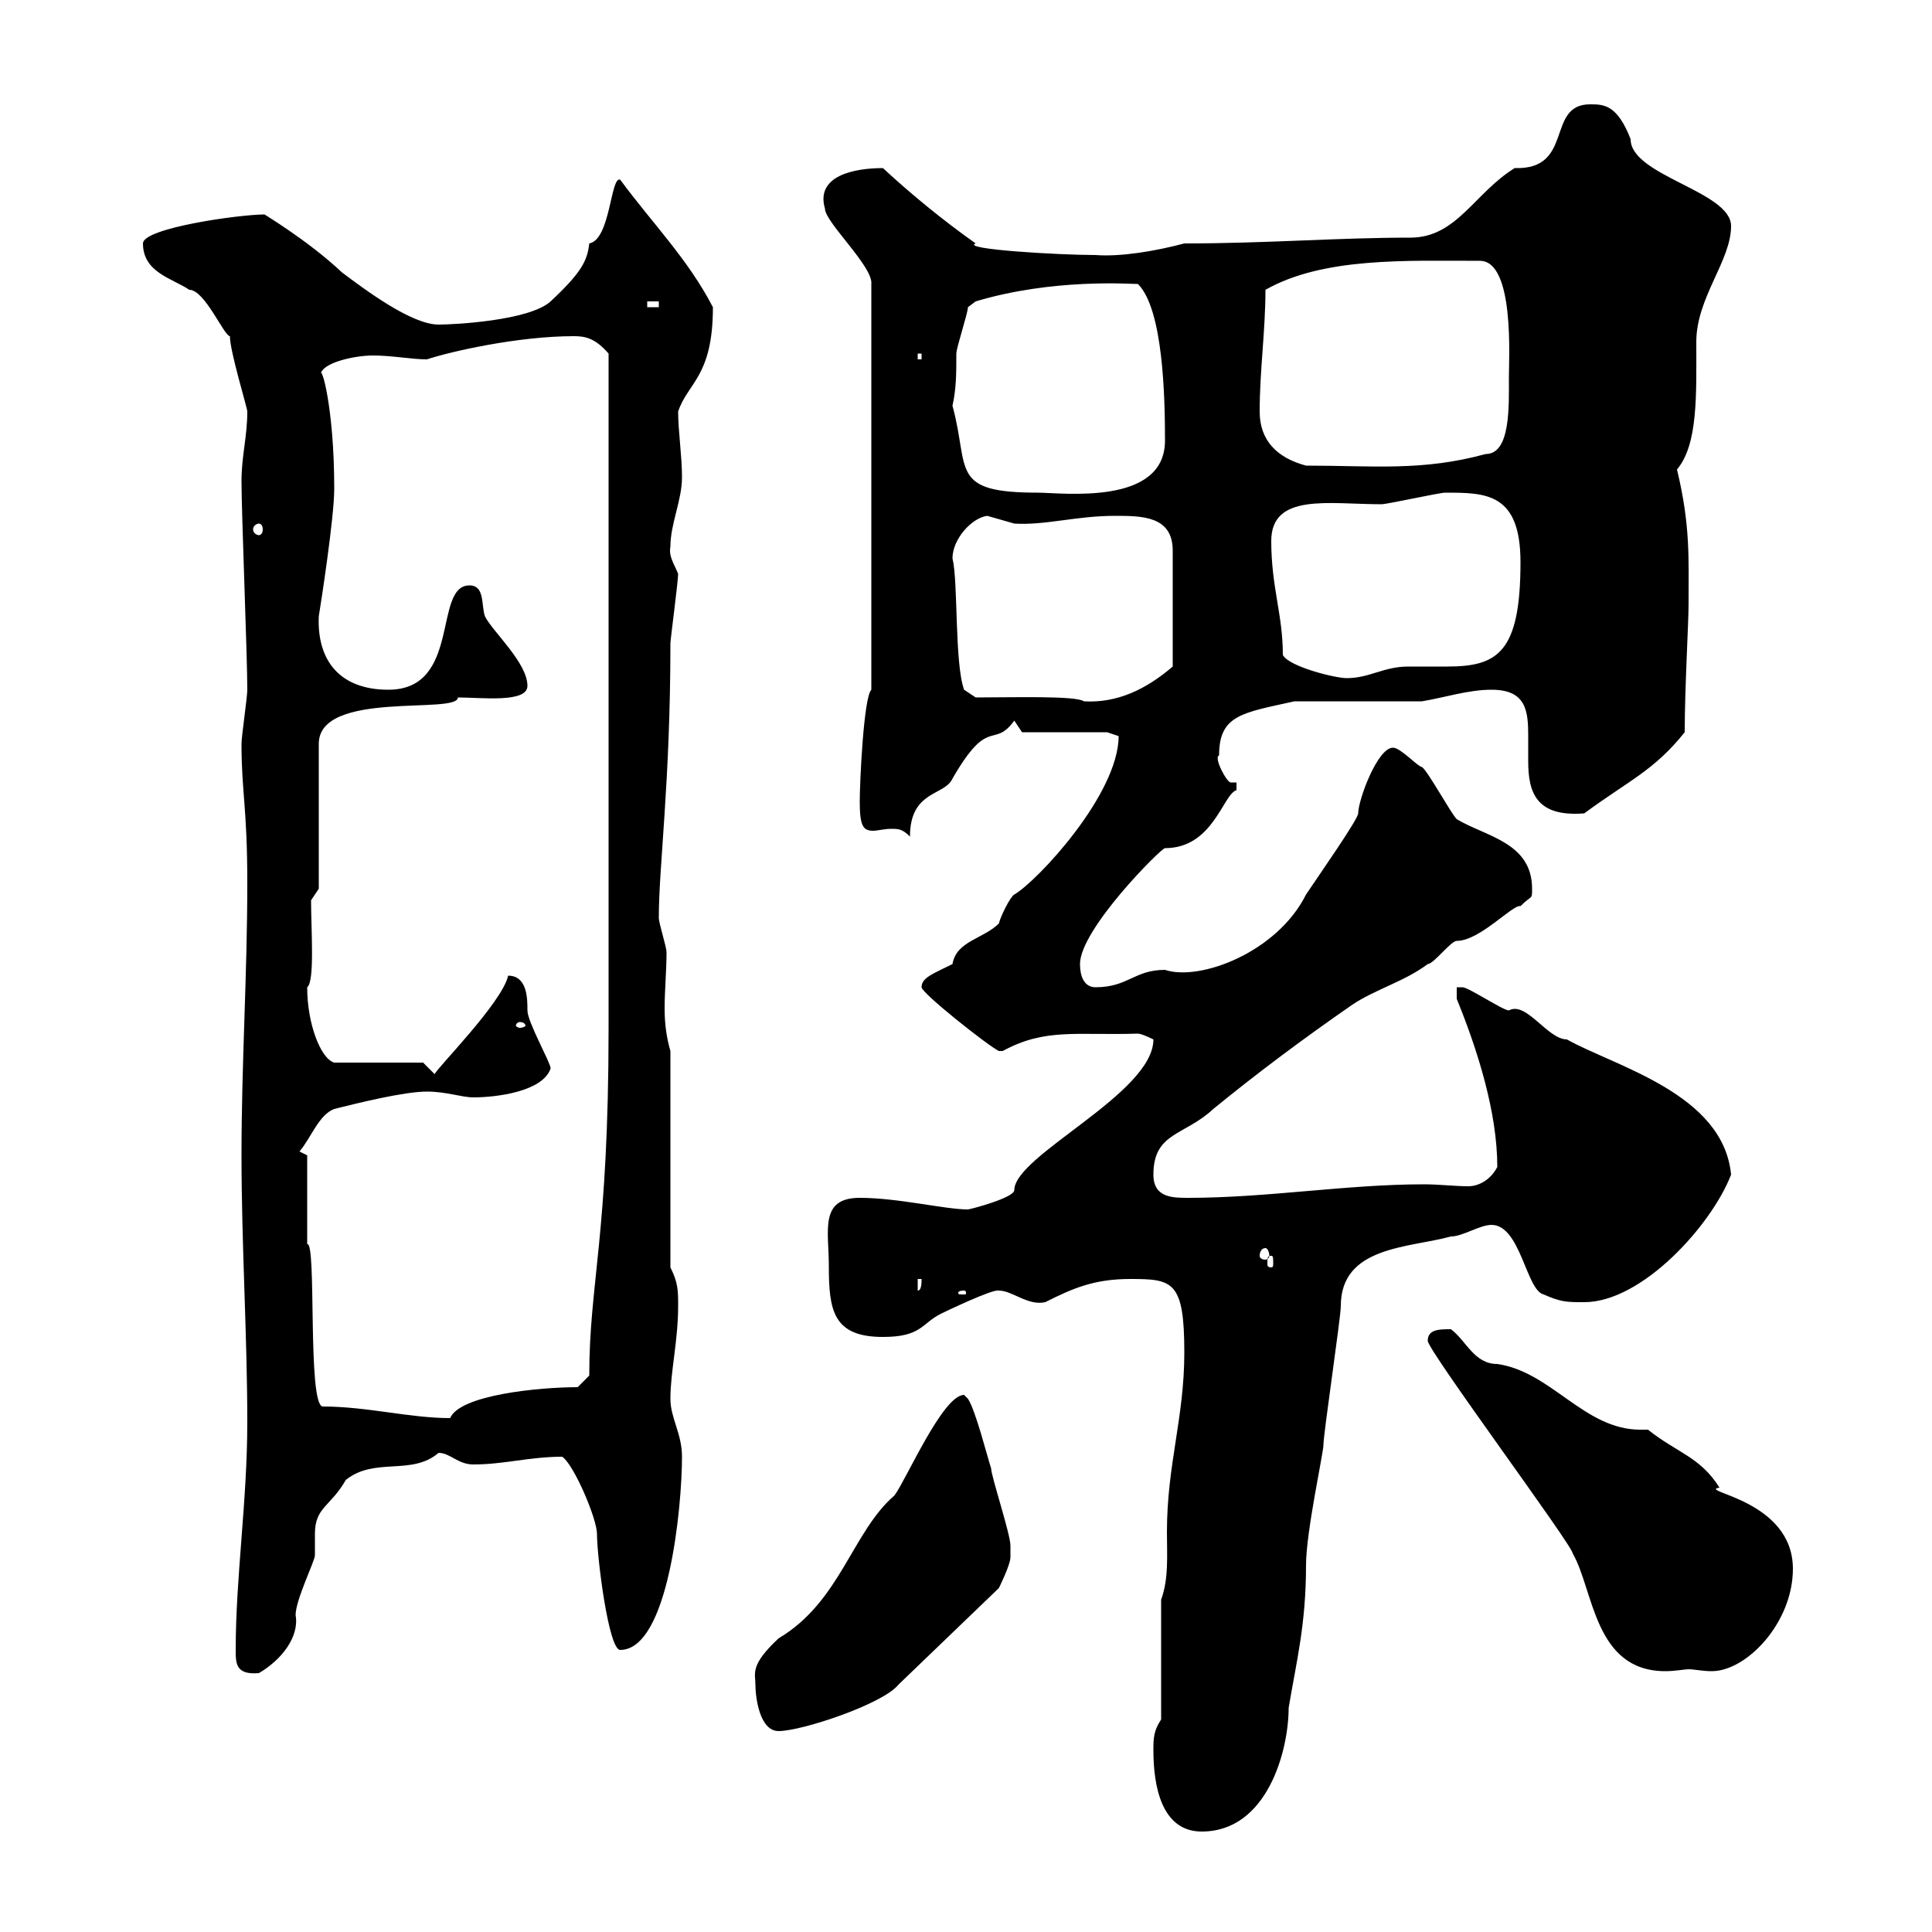<svg xmlns="http://www.w3.org/2000/svg" xmlns:xlink="http://www.w3.org/1999/xlink" width="300" height="300"><path d="M179.10 271.80C179.10 277.20 180.30 284.40 186.60 284.40C196.80 284.40 200.10 271.80 200.10 265.20C201.30 258 202.80 252.30 202.80 243C202.80 237.90 205.50 225.60 205.50 224.40C205.50 222.60 208.20 204.60 208.20 202.80C208.20 193.50 218.70 193.80 225.30 192C227.10 192 229.80 190.20 231.60 190.20C236.10 190.20 237 200.40 239.70 201C242.40 202.20 243.30 202.20 246 202.20C255 202.20 265.80 190.20 268.80 182.40C267.60 169.80 250.80 165.60 243.30 161.40C240.30 161.40 237 155.40 234.30 156.90C233.40 156.90 228 153.30 227.10 153.30C227.10 153.30 226.20 153.30 226.20 153.30L226.20 155.10C229.50 163.20 232.50 172.80 232.50 181.20C231.60 183 229.80 184.20 228 184.20C225.90 184.20 223.50 183.90 221.10 183.90C209.10 183.90 196.80 186 184.50 186C182.10 186 179.10 186 179.10 182.40C179.10 175.80 183.90 176.40 188.40 172.20C195 166.80 202.20 161.40 210 156C213.60 153.60 218.10 152.40 221.70 149.70C222.60 149.70 225.30 146.10 226.20 146.10C229.80 146.10 234.90 140.40 236.10 140.70C237.90 138.90 237.90 139.80 237.90 138C237.90 130.80 230.70 129.90 226.20 127.20C225.30 126.30 221.70 119.70 220.80 119.10C220.20 119.10 217.50 116.10 216.30 116.10C213.90 116.10 210.90 124.20 210.90 126.30C210.90 127.20 204.60 136.20 202.80 138.90C198.30 147.90 186.30 152.40 180.90 150.60C176.10 150.60 175.20 153.30 170.10 153.30C168.30 153.30 167.70 151.50 167.70 149.70C167.70 144.30 180.30 131.70 180.90 131.70C188.40 131.70 189.90 123.30 192 122.70C192 122.70 192 121.50 192 121.50L191.10 121.50C190.50 121.50 188.40 117.60 189.30 117.30C189.30 111 192.90 110.70 201 108.90L220.80 108.90C224.40 108.30 228 107.10 231.60 107.10C237 107.10 237.30 110.40 237.30 114.30C237.30 115.80 237.30 117.30 237.30 118.20C237.30 123 238.50 126.90 246 126.30C252.90 121.20 256.80 119.70 261.60 113.70C261.60 107.10 262.20 96.60 262.20 93.90C262.20 86.70 262.50 81.60 260.40 72.90C263.70 69 263.40 61.20 263.40 53.10C263.40 46.20 268.80 40.50 268.80 35.10C268.80 29.70 253.20 27.30 253.20 21.60C251.10 16.20 249 16.20 246.90 16.20C240 16.20 244.50 26.40 235.20 26.10C228.90 30 226.20 36.90 219 36.90C207.60 36.90 196.80 37.80 183.90 37.80C179.40 39 174 39.90 170.10 39.60C164.40 39.60 149.10 38.70 151.50 37.80C146.40 34.20 141.30 30 137.10 26.10C132.60 26.10 126.60 27.30 128.10 32.40C128.10 34.50 135.60 41.40 135.30 44.10L135.30 107.10C134.10 108.30 133.50 121.50 133.50 124.50C133.50 128.40 134.10 129 135.60 129C136.20 129 137.40 128.70 138.30 128.70C139.50 128.70 140.10 128.70 141.30 129.90C141.30 122.70 146.70 123.60 147.90 120.90C153.60 111 154.20 116.40 157.50 111.90L158.70 113.70L171.90 113.70C171.90 113.70 173.70 114.30 173.70 114.30C173.70 123.30 161.10 136.80 157.50 138.90C156.90 139.20 155.40 142.20 155.10 143.40C152.70 145.80 148.50 146.10 147.90 149.70C144.90 151.20 143.10 151.80 143.10 153.30C143.10 154.20 153.30 162.30 155.10 163.20C155.10 163.20 155.10 163.20 155.70 163.20C162.30 159.60 167.10 160.80 176.70 160.50C177.30 160.50 179.10 161.40 179.10 161.40C179.10 169.80 157.50 179.40 157.50 184.80C157.50 186 150.60 187.80 150.30 187.80C146.70 187.80 139.50 186 133.50 186C127.20 186 128.70 191.10 128.70 196.50C128.70 203.40 129.30 207.60 137.10 207.60C143.10 207.60 143.10 205.50 146.10 204C146.70 203.70 154.20 200.10 155.10 200.40C157.20 200.40 159.60 202.80 162.30 202.20C166.50 200.10 169.80 198.60 175.50 198.60C182.10 198.60 183.90 198.90 183.90 210C183.90 220.20 181.20 227.40 181.20 237.90C181.20 241.50 181.50 245.10 180.30 248.40L180.30 267C179.10 268.80 179.10 270 179.10 271.80ZM117.30 261.60C117.30 263.40 117.90 268.80 120.90 268.80C124.50 268.80 137.10 264.60 139.50 261.60L155.10 246.60C155.10 246.60 156.90 243 156.90 241.80C156.90 241.50 156.90 240.60 156.90 240C156.90 238.20 153.90 229.20 153.90 228C153.30 226.20 151.50 219 150.30 217.20C150.30 217.20 149.70 216.60 149.70 216.60C146.40 216.60 140.70 229.80 138.90 232.20C132.30 237.90 130.50 248.70 120.90 254.40C116.40 258.60 117.30 259.80 117.30 261.60ZM36.60 256.20C36.60 258.30 36.60 260.10 40.20 259.80C43.80 257.70 46.50 254.10 45.90 250.80C45.90 248.40 48.90 242.40 48.90 241.50C48.90 240.30 48.90 239.40 48.90 238.20C48.90 234 51.30 234 53.70 229.80C58.20 226.20 63.90 229.20 68.10 225.60C69.90 225.60 71.10 227.40 73.50 227.40C78.30 227.40 82.20 226.20 87.30 226.20C89.10 227.40 92.70 235.80 92.70 238.20C92.70 241.80 94.50 256.20 96.30 256.20C103.80 256.20 105.90 234 105.90 226.20C105.90 222.60 104.10 220.20 104.10 217.20C104.10 213 105.30 208.20 105.30 202.80C105.30 200.40 105.30 199.20 104.10 196.80L104.10 163.20C103.50 161.10 103.20 159 103.20 156.60C103.20 153.90 103.50 150.60 103.50 147.90C103.50 147 102.30 143.40 102.30 142.50C102.30 134.40 104.10 121.50 104.10 99.90C104.10 99.30 105.30 90.30 105.30 89.10C104.70 87.60 103.80 86.40 104.10 84.90C104.10 81.30 105.90 77.70 105.90 74.10C105.90 70.80 105.30 66.90 105.30 63.90C106.80 59.40 110.70 58.50 110.70 47.70C106.80 40.20 101.40 34.80 96.30 27.90C94.80 27.30 94.80 37.20 91.50 37.80C91.20 40.50 90.30 42.30 85.50 46.80C82.20 49.80 70.50 50.40 68.10 50.40C63.90 50.40 56.70 45 53.10 42.30C47.70 37.20 40.50 33 41.10 33.30C37.20 33.30 22.20 35.40 22.20 37.80C22.20 42.30 26.70 43.20 29.40 45C31.80 45 34.80 52.20 35.70 52.20C35.70 54.60 38.40 63.30 38.40 63.90C38.40 67.80 37.50 70.80 37.50 74.70C37.50 79.80 38.40 101.70 38.40 107.10C38.40 108.30 37.50 114.30 37.50 115.50C37.50 123 38.40 125.40 38.40 137.10C38.40 151.50 37.50 165 37.50 179.40C37.50 193.20 38.40 207.60 38.40 220.80C38.40 233.10 36.60 244.80 36.60 256.20ZM221.70 208.20C221.70 209.70 244.20 240 244.20 241.20C247.50 246.90 247.50 259.50 258.60 259.50C260.10 259.50 261.60 259.20 262.20 259.20C263.10 259.20 264.30 259.50 265.80 259.50C271.20 259.50 278.40 252 278.40 243.60C278.40 232.80 263.40 231.60 267 231C264 226.20 260.40 225.60 255.90 222C255.30 222 255 222 254.70 222C246 222 240.90 213 232.50 211.80C228.90 211.80 227.70 208.20 225.30 206.40C223.50 206.40 221.70 206.40 221.70 208.20ZM50.10 218.40C47.70 218.10 49.20 192.60 47.70 193.20C47.70 191.40 47.70 181.20 47.70 179.40L46.50 178.80C48.30 176.70 49.50 173.10 51.90 172.20C55.50 171.30 62.70 169.50 66.30 169.50C69.30 169.50 71.70 170.40 73.50 170.40C77.10 170.40 84.30 169.50 85.50 165.90C85.50 165 81.90 158.70 81.90 156.90C81.90 155.10 81.90 151.50 78.90 151.50C78 155.70 67.50 166.20 67.50 166.80L65.70 165L51.90 165C49.80 164.40 47.70 159 47.70 153.30C48.90 152.40 48.30 144.30 48.30 139.80L49.50 138L49.50 115.50C49.50 107.10 71.10 111 71.10 108.30C74.70 108.30 81.90 109.20 81.90 106.50C81.90 102.90 76.50 98.10 75.30 95.70C74.70 93.90 75.30 90.90 72.90 90.90C67.20 90.90 71.70 107.10 60.30 107.10C52.80 107.10 49.20 102.60 49.50 95.70C49.80 93.90 51.90 80.40 51.90 75.90C51.90 63 49.80 56.40 49.80 58.20C49.80 56.40 54.90 55.20 57.90 55.20C60.90 55.20 63.90 55.80 66.30 55.80C69.90 54.60 80.40 52.20 89.10 52.20C90.90 52.20 92.40 52.50 94.50 54.90L94.50 159.60C94.50 192 91.50 199.20 91.50 213.60L89.70 215.40C83.70 215.40 71.40 216.60 69.90 220.20C63.60 220.20 57 218.40 50.10 218.40ZM149.70 200.40C150 200.40 150 200.70 150 200.70C150 201 150 201 149.70 201C148.80 201 148.80 201 148.80 200.70C148.80 200.70 148.80 200.40 149.70 200.40ZM142.50 198.60L143.10 198.60C143.10 199.20 143.10 200.40 142.50 200.40ZM197.40 195C197.70 195 197.70 195.30 197.70 196.20C197.70 196.50 197.70 196.80 197.40 196.80C196.80 196.80 196.80 196.50 196.80 196.20C196.80 195.30 196.80 195 197.40 195ZM196.50 193.80C196.80 193.80 197.10 194.40 197.10 195C197.10 195.30 196.80 195.60 196.50 195.60C195.90 195.60 195.60 195.30 195.60 195C195.60 194.40 195.90 193.80 196.50 193.80ZM80.70 158.70C81.30 158.70 81.60 159 81.60 159.30C81.60 159.30 81.30 159.60 80.70 159.60C80.40 159.60 80.10 159.30 80.10 159.30C80.10 159 80.40 158.70 80.70 158.70ZM151.50 108.30L149.70 107.10C148.20 102.90 148.80 90.30 147.90 86.70C147.90 83.70 150.90 80.40 153.30 80.10C153.30 80.10 157.50 81.30 157.50 81.30C162.30 81.60 167.10 80.10 173.10 80.10C177.30 80.10 182.10 80.10 182.10 85.50L182.10 103.50C177.90 107.10 173.40 109.20 168.30 108.90C167.10 108 157.20 108.30 151.50 108.30ZM199.20 101.70C199.20 95.40 197.40 91.20 197.40 84C197.40 76.50 206.40 78.30 214.50 78.30C215.40 78.30 223.50 76.50 224.40 76.50C230.70 76.50 236.10 76.50 236.10 87.30C236.10 101.40 232.50 103.50 224.70 103.50C222.60 103.50 220.50 103.50 218.70 103.50C214.80 103.50 212.70 105.30 209.10 105.30C207.30 105.30 200.10 103.50 199.20 101.70ZM40.20 81.30C40.50 81.30 40.80 81.60 40.80 82.20C40.80 82.80 40.50 83.10 40.20 83.10C39.90 83.10 39.30 82.80 39.30 82.20C39.30 81.60 39.90 81.30 40.20 81.30ZM147.90 63C148.50 60.30 148.50 57.90 148.50 54.90C148.50 54 150.30 48.60 150.30 47.70C150.30 47.70 151.50 46.80 151.50 46.80C163.50 43.20 175.50 44.10 176.70 44.10C180.60 48 180.90 61.50 180.90 68.40C180.90 78.60 165 76.50 161.10 76.50C147.30 76.50 150.60 72.90 147.90 63ZM195.60 63.90C195.60 57.60 196.50 51.30 196.50 45C205.50 39.90 218.40 40.50 229.80 40.50C235.20 40.50 234.30 55.80 234.30 58.50C234.30 63 234.60 70.50 230.70 70.50C220.80 73.20 213.30 72.30 202.80 72.30C198.30 71.10 195.60 68.40 195.60 63.90ZM142.50 54.90L143.10 54.90L143.10 55.80L142.50 55.80ZM100.50 46.80L102.30 46.80L102.30 47.70L100.50 47.70Z"/></svg>